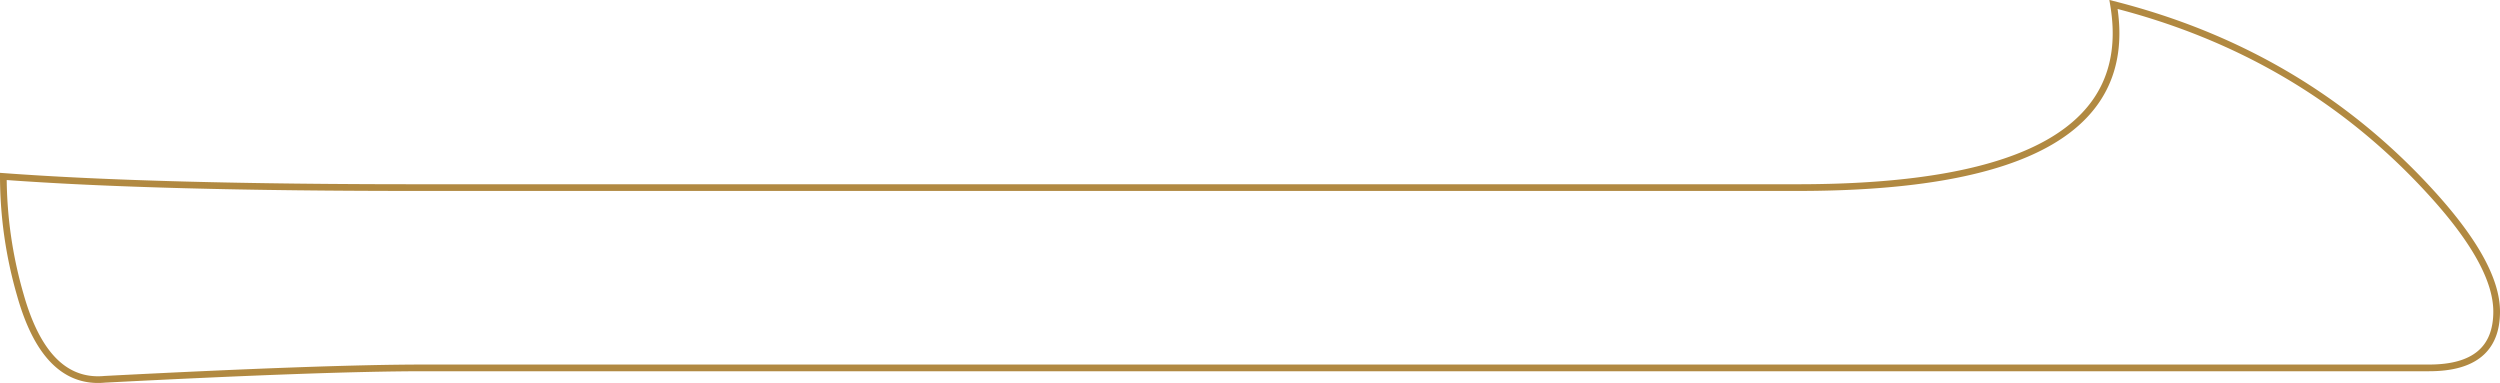 <?xml version="1.0" encoding="UTF-8"?> <svg xmlns="http://www.w3.org/2000/svg" viewBox="0 0 1120.52 171.62"> <defs> <style>.cls-1{fill:none;stroke:#b18941;stroke-miterlimit:10;stroke-width:3px;}</style> </defs> <title>资源 19</title> <g id="图层_2" data-name="图层 2"> <g id="图层_1-2" data-name="图层 1"> <path class="cls-1" d="M9.08,132.08a191.88,191.88,0,0,1-7.58-53q68.19,5.06,188.15,5H805.87Q961.18,84.1,947.29,2q84.59,21.48,141.43,83.34,30.3,32.85,30.3,54.3,0,25.28-30.3,25.25H189.65Q145.43,164.91,47,170,20.44,172.51,9.08,132.08Z"></path> </g> </g> </svg> 
